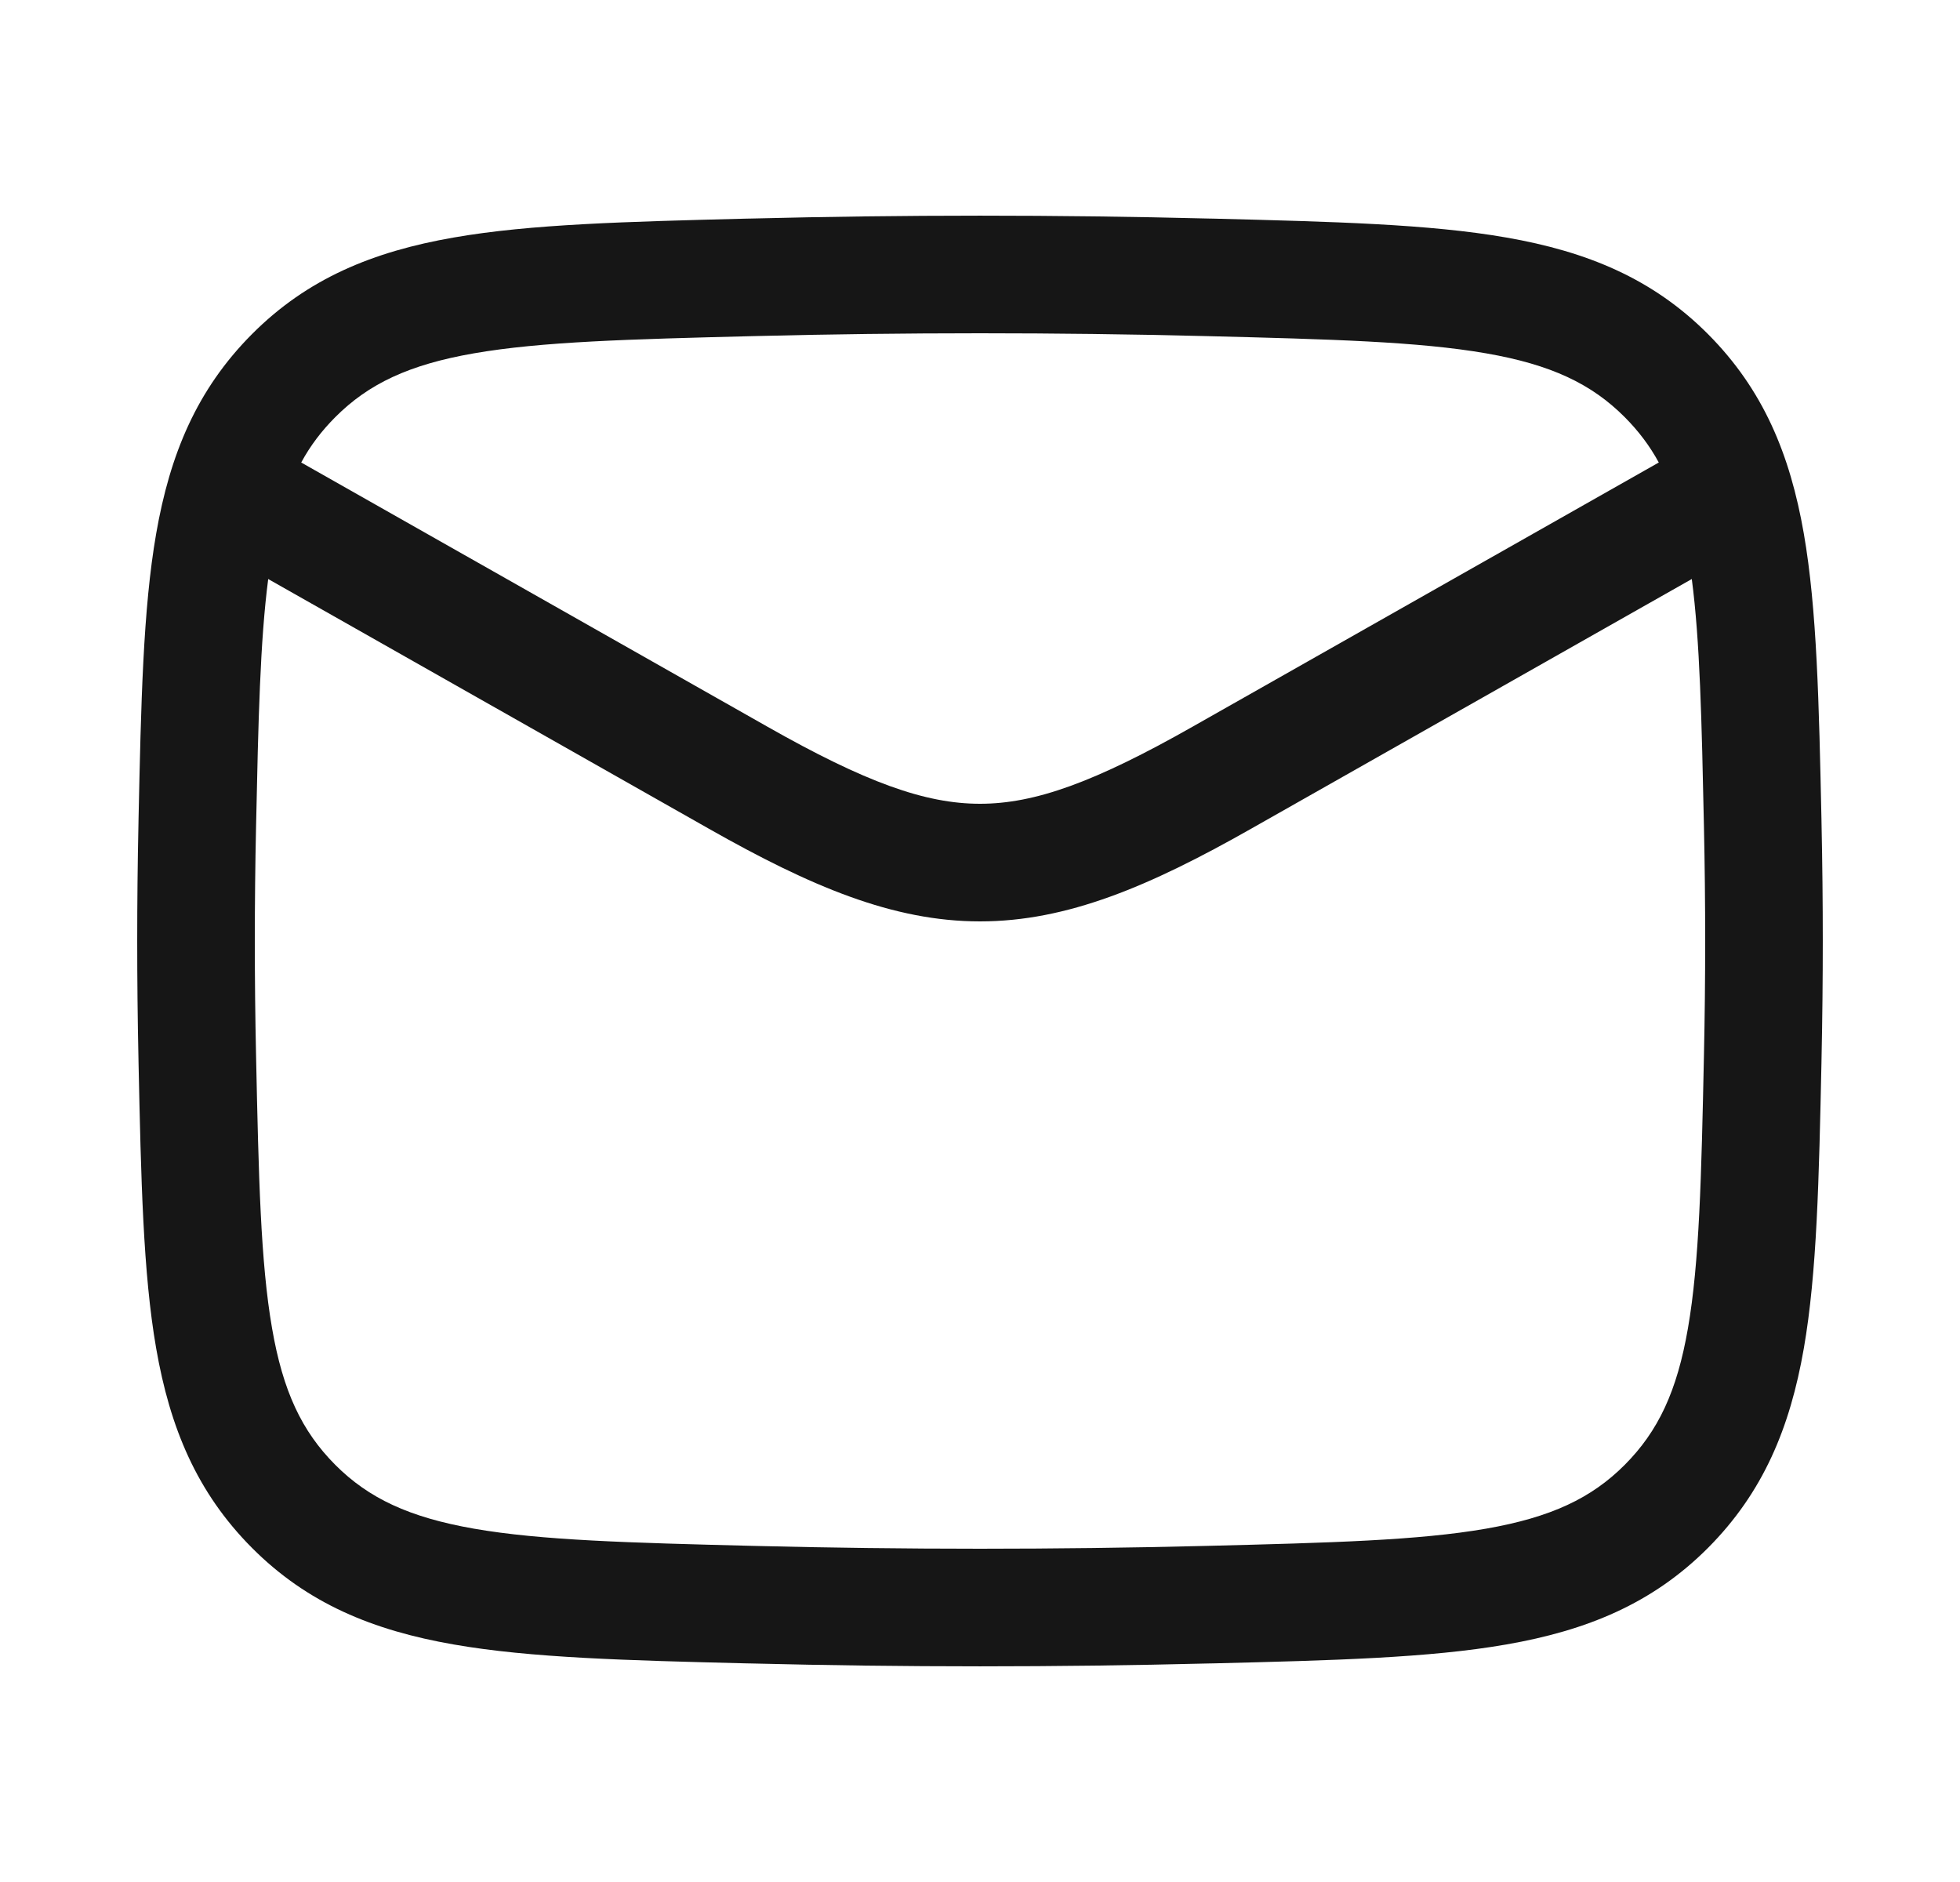 <svg width="25" height="24" viewBox="0 0 25 24" fill="none" xmlns="http://www.w3.org/2000/svg">
<path fill-rule="evenodd" clip-rule="evenodd" d="M15.42 2.787C13.467 2.738 11.533 2.738 9.58 2.787L9.522 2.788C7.997 2.827 6.77 2.857 5.787 3.029C4.757 3.208 3.92 3.552 3.214 4.261C2.51 4.968 2.168 5.793 1.992 6.805C1.824 7.77 1.799 8.967 1.767 10.45L1.766 10.508C1.745 11.505 1.745 12.495 1.766 13.492L1.767 13.55C1.799 15.033 1.824 16.23 1.992 17.195C2.168 18.207 2.51 19.032 3.214 19.739C3.92 20.448 4.757 20.792 5.787 20.971C6.77 21.143 7.997 21.174 9.522 21.212L9.58 21.213C11.533 21.262 13.467 21.262 15.42 21.213L15.478 21.212C17.003 21.174 18.23 21.143 19.213 20.971C20.243 20.792 21.079 20.448 21.786 19.739C22.49 19.032 22.832 18.207 23.008 17.195C23.176 16.23 23.201 15.033 23.233 13.55L23.234 13.492C23.255 12.495 23.255 11.505 23.234 10.508L23.233 10.45C23.201 8.967 23.176 7.77 23.008 6.805C22.832 5.793 22.49 4.968 21.786 4.261C21.079 3.552 20.243 3.208 19.213 3.029C18.23 2.857 17.003 2.827 15.478 2.788L15.42 2.787ZM9.618 4.286C11.546 4.238 13.454 4.238 15.382 4.286C16.979 4.326 18.095 4.356 18.956 4.506C19.784 4.65 20.299 4.894 20.724 5.32C20.898 5.495 21.041 5.683 21.158 5.898L15.217 9.264C13.962 9.976 13.2 10.25 12.5 10.25C11.8 10.25 11.038 9.976 9.783 9.264L3.842 5.898C3.959 5.682 4.102 5.495 4.276 5.32C4.701 4.894 5.217 4.65 6.044 4.506C6.905 4.356 8.021 4.326 9.618 4.286ZM3.421 7.384C3.318 8.176 3.295 9.176 3.266 10.54C3.245 11.515 3.245 12.485 3.266 13.46C3.299 15.015 3.324 16.098 3.47 16.938C3.609 17.742 3.849 18.251 4.276 18.68C4.701 19.106 5.217 19.349 6.044 19.494C6.905 19.644 8.021 19.674 9.618 19.714C11.546 19.762 13.454 19.762 15.382 19.714C16.979 19.674 18.095 19.644 18.956 19.494C19.784 19.349 20.299 19.106 20.724 18.68C21.151 18.251 21.391 17.742 21.53 16.938C21.676 16.098 21.701 15.015 21.734 13.46C21.755 12.485 21.755 11.515 21.734 10.54C21.705 9.177 21.683 8.176 21.579 7.384L15.957 10.569C14.664 11.302 13.613 11.75 12.5 11.75C11.388 11.75 10.337 11.302 9.043 10.569L3.421 7.384Z" fill="#161616"/>
</svg>
